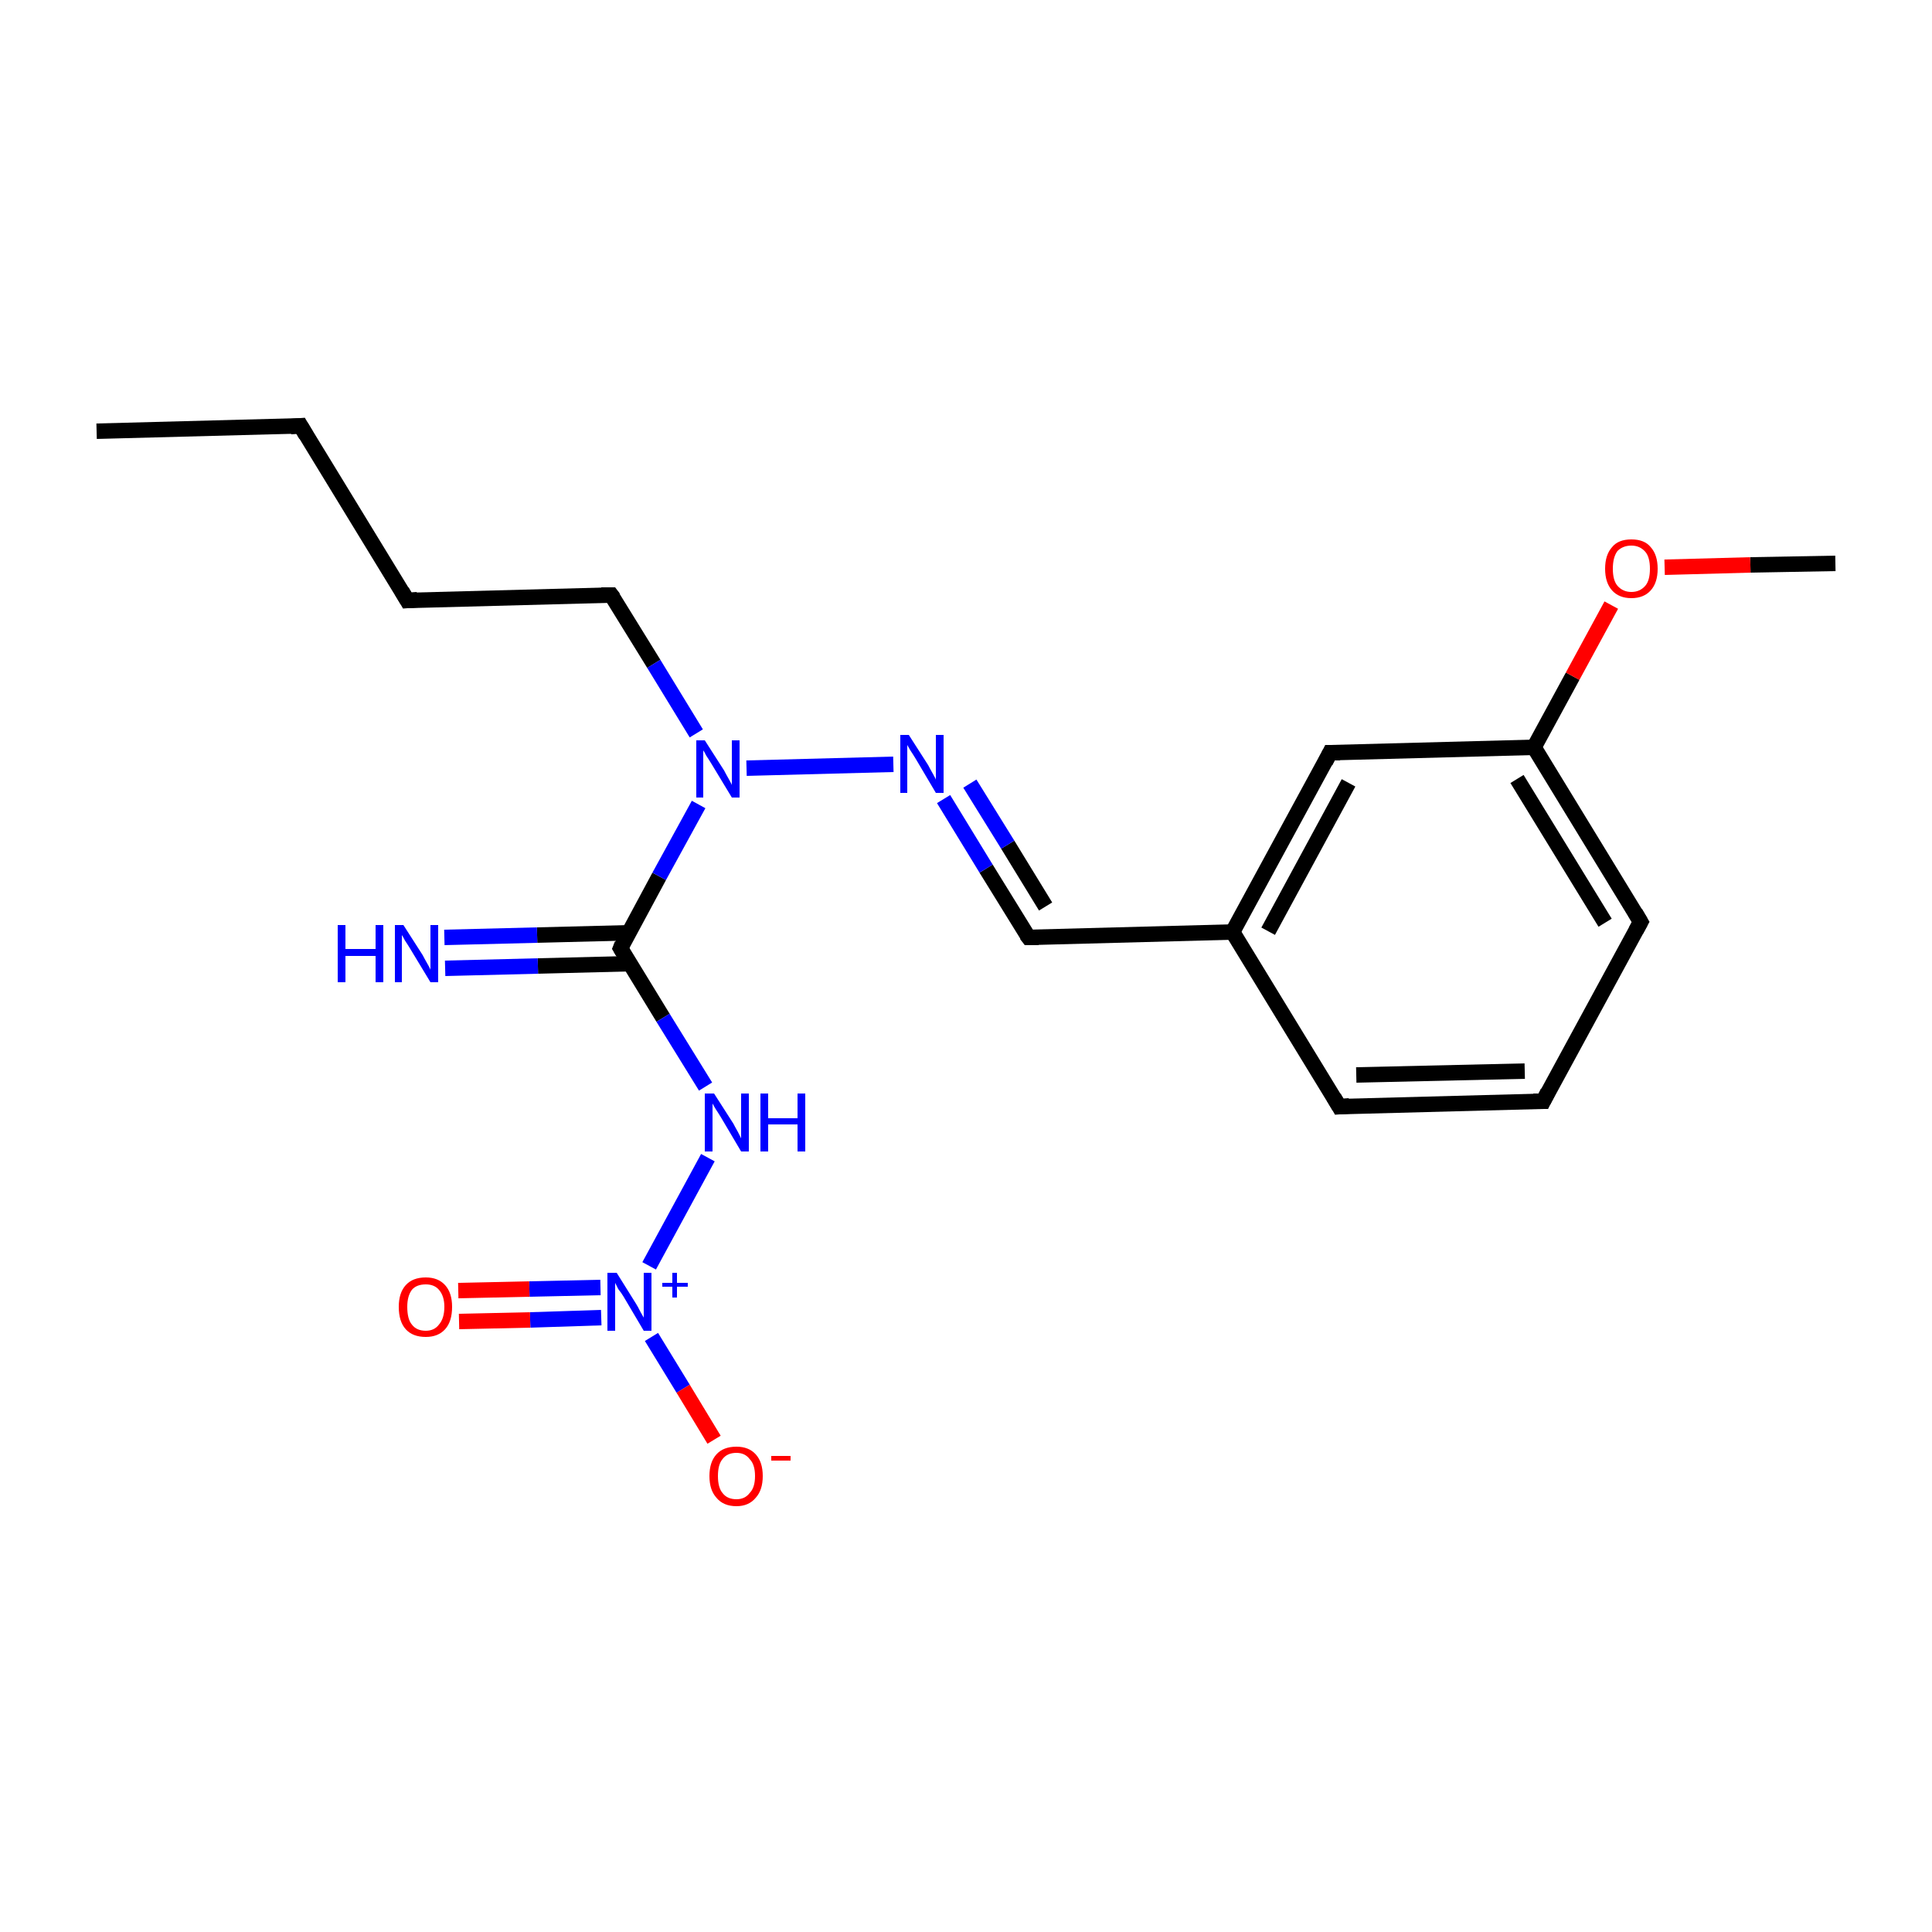 <?xml version='1.0' encoding='iso-8859-1'?>
<svg version='1.1' baseProfile='full'
              xmlns='http://www.w3.org/2000/svg'
                      xmlns:rdkit='http://www.rdkit.org/xml'
                      xmlns:xlink='http://www.w3.org/1999/xlink'
                  xml:space='preserve'
width='250px' height='250px' viewBox='0 0 250 250'>
<!-- END OF HEADER -->
<rect style='opacity:1.0;fill:#FFFFFF;stroke:none' width='250.0' height='250.0' x='0.0' y='0.0'> </rect>
<path class='bond-0 atom-0 atom-2' d='M 12.5,55.8 L 38.9,55.1' style='fill:none;fill-rule:evenodd;stroke:#000000;stroke-width:2.0px;stroke-linecap:butt;stroke-linejoin:miter;stroke-opacity:1' />
<path class='bond-1 atom-1 atom-20' d='M 237.5,72.9 L 226.5,73.1' style='fill:none;fill-rule:evenodd;stroke:#000000;stroke-width:2.0px;stroke-linecap:butt;stroke-linejoin:miter;stroke-opacity:1' />
<path class='bond-1 atom-1 atom-20' d='M 226.5,73.1 L 215.4,73.4' style='fill:none;fill-rule:evenodd;stroke:#FF0000;stroke-width:2.0px;stroke-linecap:butt;stroke-linejoin:miter;stroke-opacity:1' />
<path class='bond-2 atom-2 atom-3' d='M 38.9,55.1 L 52.7,77.7' style='fill:none;fill-rule:evenodd;stroke:#000000;stroke-width:2.0px;stroke-linecap:butt;stroke-linejoin:miter;stroke-opacity:1' />
<path class='bond-3 atom-3 atom-7' d='M 52.7,77.7 L 79.1,77.0' style='fill:none;fill-rule:evenodd;stroke:#000000;stroke-width:2.0px;stroke-linecap:butt;stroke-linejoin:miter;stroke-opacity:1' />
<path class='bond-4 atom-4 atom-5' d='M 199.7,142.5 L 173.3,143.2' style='fill:none;fill-rule:evenodd;stroke:#000000;stroke-width:2.0px;stroke-linecap:butt;stroke-linejoin:miter;stroke-opacity:1' />
<path class='bond-4 atom-4 atom-5' d='M 197.3,138.6 L 175.5,139.1' style='fill:none;fill-rule:evenodd;stroke:#000000;stroke-width:2.0px;stroke-linecap:butt;stroke-linejoin:miter;stroke-opacity:1' />
<path class='bond-5 atom-4 atom-6' d='M 199.7,142.5 L 212.3,119.3' style='fill:none;fill-rule:evenodd;stroke:#000000;stroke-width:2.0px;stroke-linecap:butt;stroke-linejoin:miter;stroke-opacity:1' />
<path class='bond-6 atom-5 atom-10' d='M 173.3,143.2 L 159.5,120.6' style='fill:none;fill-rule:evenodd;stroke:#000000;stroke-width:2.0px;stroke-linecap:butt;stroke-linejoin:miter;stroke-opacity:1' />
<path class='bond-7 atom-6 atom-11' d='M 212.3,119.3 L 198.5,96.7' style='fill:none;fill-rule:evenodd;stroke:#000000;stroke-width:2.0px;stroke-linecap:butt;stroke-linejoin:miter;stroke-opacity:1' />
<path class='bond-7 atom-6 atom-11' d='M 207.7,119.4 L 196.3,100.8' style='fill:none;fill-rule:evenodd;stroke:#000000;stroke-width:2.0px;stroke-linecap:butt;stroke-linejoin:miter;stroke-opacity:1' />
<path class='bond-8 atom-7 atom-16' d='M 79.1,77.0 L 84.6,85.9' style='fill:none;fill-rule:evenodd;stroke:#000000;stroke-width:2.0px;stroke-linecap:butt;stroke-linejoin:miter;stroke-opacity:1' />
<path class='bond-8 atom-7 atom-16' d='M 84.6,85.9 L 90.1,94.9' style='fill:none;fill-rule:evenodd;stroke:#0000FF;stroke-width:2.0px;stroke-linecap:butt;stroke-linejoin:miter;stroke-opacity:1' />
<path class='bond-9 atom-8 atom-10' d='M 172.1,97.4 L 159.5,120.6' style='fill:none;fill-rule:evenodd;stroke:#000000;stroke-width:2.0px;stroke-linecap:butt;stroke-linejoin:miter;stroke-opacity:1' />
<path class='bond-9 atom-8 atom-10' d='M 174.5,101.3 L 164.1,120.5' style='fill:none;fill-rule:evenodd;stroke:#000000;stroke-width:2.0px;stroke-linecap:butt;stroke-linejoin:miter;stroke-opacity:1' />
<path class='bond-10 atom-8 atom-11' d='M 172.1,97.4 L 198.5,96.7' style='fill:none;fill-rule:evenodd;stroke:#000000;stroke-width:2.0px;stroke-linecap:butt;stroke-linejoin:miter;stroke-opacity:1' />
<path class='bond-11 atom-9 atom-10' d='M 133.1,121.3 L 159.5,120.6' style='fill:none;fill-rule:evenodd;stroke:#000000;stroke-width:2.0px;stroke-linecap:butt;stroke-linejoin:miter;stroke-opacity:1' />
<path class='bond-12 atom-9 atom-14' d='M 133.1,121.3 L 127.6,112.4' style='fill:none;fill-rule:evenodd;stroke:#000000;stroke-width:2.0px;stroke-linecap:butt;stroke-linejoin:miter;stroke-opacity:1' />
<path class='bond-12 atom-9 atom-14' d='M 127.6,112.4 L 122.1,103.4' style='fill:none;fill-rule:evenodd;stroke:#0000FF;stroke-width:2.0px;stroke-linecap:butt;stroke-linejoin:miter;stroke-opacity:1' />
<path class='bond-12 atom-9 atom-14' d='M 135.3,117.3 L 130.4,109.3' style='fill:none;fill-rule:evenodd;stroke:#000000;stroke-width:2.0px;stroke-linecap:butt;stroke-linejoin:miter;stroke-opacity:1' />
<path class='bond-12 atom-9 atom-14' d='M 130.4,109.3 L 125.5,101.4' style='fill:none;fill-rule:evenodd;stroke:#0000FF;stroke-width:2.0px;stroke-linecap:butt;stroke-linejoin:miter;stroke-opacity:1' />
<path class='bond-13 atom-11 atom-20' d='M 198.5,96.7 L 203.5,87.5' style='fill:none;fill-rule:evenodd;stroke:#000000;stroke-width:2.0px;stroke-linecap:butt;stroke-linejoin:miter;stroke-opacity:1' />
<path class='bond-13 atom-11 atom-20' d='M 203.5,87.5 L 208.5,78.3' style='fill:none;fill-rule:evenodd;stroke:#FF0000;stroke-width:2.0px;stroke-linecap:butt;stroke-linejoin:miter;stroke-opacity:1' />
<path class='bond-14 atom-12 atom-13' d='M 81.4,120.7 L 69.5,121.0' style='fill:none;fill-rule:evenodd;stroke:#000000;stroke-width:2.0px;stroke-linecap:butt;stroke-linejoin:miter;stroke-opacity:1' />
<path class='bond-14 atom-12 atom-13' d='M 69.5,121.0 L 57.5,121.3' style='fill:none;fill-rule:evenodd;stroke:#0000FF;stroke-width:2.0px;stroke-linecap:butt;stroke-linejoin:miter;stroke-opacity:1' />
<path class='bond-14 atom-12 atom-13' d='M 81.5,124.7 L 69.6,125.0' style='fill:none;fill-rule:evenodd;stroke:#000000;stroke-width:2.0px;stroke-linecap:butt;stroke-linejoin:miter;stroke-opacity:1' />
<path class='bond-14 atom-12 atom-13' d='M 69.6,125.0 L 57.6,125.3' style='fill:none;fill-rule:evenodd;stroke:#0000FF;stroke-width:2.0px;stroke-linecap:butt;stroke-linejoin:miter;stroke-opacity:1' />
<path class='bond-15 atom-12 atom-15' d='M 80.3,122.7 L 85.8,131.7' style='fill:none;fill-rule:evenodd;stroke:#000000;stroke-width:2.0px;stroke-linecap:butt;stroke-linejoin:miter;stroke-opacity:1' />
<path class='bond-15 atom-12 atom-15' d='M 85.8,131.7 L 91.3,140.6' style='fill:none;fill-rule:evenodd;stroke:#0000FF;stroke-width:2.0px;stroke-linecap:butt;stroke-linejoin:miter;stroke-opacity:1' />
<path class='bond-16 atom-12 atom-16' d='M 80.3,122.7 L 85.3,113.4' style='fill:none;fill-rule:evenodd;stroke:#000000;stroke-width:2.0px;stroke-linecap:butt;stroke-linejoin:miter;stroke-opacity:1' />
<path class='bond-16 atom-12 atom-16' d='M 85.3,113.4 L 90.4,104.1' style='fill:none;fill-rule:evenodd;stroke:#0000FF;stroke-width:2.0px;stroke-linecap:butt;stroke-linejoin:miter;stroke-opacity:1' />
<path class='bond-17 atom-14 atom-16' d='M 115.6,98.9 L 96.6,99.4' style='fill:none;fill-rule:evenodd;stroke:#0000FF;stroke-width:2.0px;stroke-linecap:butt;stroke-linejoin:miter;stroke-opacity:1' />
<path class='bond-18 atom-15 atom-17' d='M 91.6,149.8 L 84.0,163.8' style='fill:none;fill-rule:evenodd;stroke:#0000FF;stroke-width:2.0px;stroke-linecap:butt;stroke-linejoin:miter;stroke-opacity:1' />
<path class='bond-19 atom-17 atom-18' d='M 84.3,173.0 L 88.4,179.7' style='fill:none;fill-rule:evenodd;stroke:#0000FF;stroke-width:2.0px;stroke-linecap:butt;stroke-linejoin:miter;stroke-opacity:1' />
<path class='bond-19 atom-17 atom-18' d='M 88.4,179.7 L 92.4,186.3' style='fill:none;fill-rule:evenodd;stroke:#FF0000;stroke-width:2.0px;stroke-linecap:butt;stroke-linejoin:miter;stroke-opacity:1' />
<path class='bond-20 atom-17 atom-19' d='M 77.7,166.6 L 68.5,166.8' style='fill:none;fill-rule:evenodd;stroke:#0000FF;stroke-width:2.0px;stroke-linecap:butt;stroke-linejoin:miter;stroke-opacity:1' />
<path class='bond-20 atom-17 atom-19' d='M 68.5,166.8 L 59.3,167.0' style='fill:none;fill-rule:evenodd;stroke:#FF0000;stroke-width:2.0px;stroke-linecap:butt;stroke-linejoin:miter;stroke-opacity:1' />
<path class='bond-20 atom-17 atom-19' d='M 77.8,170.5 L 68.6,170.8' style='fill:none;fill-rule:evenodd;stroke:#0000FF;stroke-width:2.0px;stroke-linecap:butt;stroke-linejoin:miter;stroke-opacity:1' />
<path class='bond-20 atom-17 atom-19' d='M 68.6,170.8 L 59.4,171.0' style='fill:none;fill-rule:evenodd;stroke:#FF0000;stroke-width:2.0px;stroke-linecap:butt;stroke-linejoin:miter;stroke-opacity:1' />
<path d='M 37.6,55.2 L 38.9,55.1 L 39.6,56.3' style='fill:none;stroke:#000000;stroke-width:2.0px;stroke-linecap:butt;stroke-linejoin:miter;stroke-opacity:1;' />
<path d='M 52.0,76.5 L 52.7,77.7 L 54.0,77.6' style='fill:none;stroke:#000000;stroke-width:2.0px;stroke-linecap:butt;stroke-linejoin:miter;stroke-opacity:1;' />
<path d='M 198.4,142.5 L 199.7,142.5 L 200.3,141.3' style='fill:none;stroke:#000000;stroke-width:2.0px;stroke-linecap:butt;stroke-linejoin:miter;stroke-opacity:1;' />
<path d='M 174.6,143.1 L 173.3,143.2 L 172.6,142.0' style='fill:none;stroke:#000000;stroke-width:2.0px;stroke-linecap:butt;stroke-linejoin:miter;stroke-opacity:1;' />
<path d='M 211.7,120.4 L 212.3,119.3 L 211.6,118.1' style='fill:none;stroke:#000000;stroke-width:2.0px;stroke-linecap:butt;stroke-linejoin:miter;stroke-opacity:1;' />
<path d='M 77.8,77.0 L 79.1,77.0 L 79.4,77.4' style='fill:none;stroke:#000000;stroke-width:2.0px;stroke-linecap:butt;stroke-linejoin:miter;stroke-opacity:1;' />
<path d='M 171.5,98.6 L 172.1,97.4 L 173.4,97.4' style='fill:none;stroke:#000000;stroke-width:2.0px;stroke-linecap:butt;stroke-linejoin:miter;stroke-opacity:1;' />
<path d='M 134.4,121.3 L 133.1,121.3 L 132.8,120.9' style='fill:none;stroke:#000000;stroke-width:2.0px;stroke-linecap:butt;stroke-linejoin:miter;stroke-opacity:1;' />
<path d='M 80.6,123.2 L 80.3,122.7 L 80.5,122.2' style='fill:none;stroke:#000000;stroke-width:2.0px;stroke-linecap:butt;stroke-linejoin:miter;stroke-opacity:1;' />
<path class='atom-13' d='M 43.7 119.7
L 44.7 119.7
L 44.7 122.8
L 48.6 122.8
L 48.6 119.7
L 49.6 119.7
L 49.6 127.1
L 48.6 127.1
L 48.6 123.7
L 44.7 123.7
L 44.7 127.1
L 43.7 127.1
L 43.7 119.7
' fill='#0000FF'/>
<path class='atom-13' d='M 52.2 119.7
L 54.7 123.6
Q 54.9 124.0, 55.3 124.7
Q 55.7 125.4, 55.7 125.5
L 55.7 119.7
L 56.7 119.7
L 56.7 127.1
L 55.7 127.1
L 53.1 122.8
Q 52.8 122.3, 52.4 121.7
Q 52.1 121.1, 52.0 121.0
L 52.0 127.1
L 51.1 127.1
L 51.1 119.7
L 52.2 119.7
' fill='#0000FF'/>
<path class='atom-14' d='M 117.6 95.1
L 120.1 99.0
Q 120.3 99.4, 120.7 100.1
Q 121.1 100.8, 121.1 100.9
L 121.1 95.1
L 122.1 95.1
L 122.1 102.6
L 121.1 102.6
L 118.5 98.2
Q 118.2 97.7, 117.8 97.1
Q 117.5 96.6, 117.4 96.4
L 117.4 102.6
L 116.5 102.6
L 116.5 95.1
L 117.6 95.1
' fill='#0000FF'/>
<path class='atom-15' d='M 92.4 141.5
L 94.9 145.4
Q 95.1 145.8, 95.5 146.5
Q 95.9 147.3, 95.9 147.3
L 95.9 141.5
L 96.9 141.5
L 96.9 149.0
L 95.9 149.0
L 93.3 144.6
Q 93.0 144.1, 92.6 143.5
Q 92.3 143.0, 92.2 142.8
L 92.2 149.0
L 91.2 149.0
L 91.2 141.5
L 92.4 141.5
' fill='#0000FF'/>
<path class='atom-15' d='M 98.4 141.5
L 99.4 141.5
L 99.4 144.7
L 103.2 144.7
L 103.2 141.5
L 104.2 141.5
L 104.2 149.0
L 103.2 149.0
L 103.2 145.5
L 99.4 145.5
L 99.4 149.0
L 98.4 149.0
L 98.4 141.5
' fill='#0000FF'/>
<path class='atom-16' d='M 91.2 95.8
L 93.7 99.7
Q 93.9 100.1, 94.3 100.8
Q 94.7 101.5, 94.7 101.6
L 94.7 95.8
L 95.7 95.8
L 95.7 103.2
L 94.7 103.2
L 92.1 98.9
Q 91.8 98.4, 91.4 97.8
Q 91.1 97.2, 91.0 97.1
L 91.0 103.2
L 90.1 103.2
L 90.1 95.8
L 91.2 95.8
' fill='#0000FF'/>
<path class='atom-17' d='M 79.8 164.7
L 82.3 168.7
Q 82.5 169.0, 82.9 169.8
Q 83.3 170.5, 83.3 170.5
L 83.3 164.7
L 84.3 164.7
L 84.3 172.2
L 83.3 172.2
L 80.7 167.8
Q 80.4 167.3, 80.0 166.8
Q 79.7 166.2, 79.6 166.0
L 79.6 172.2
L 78.6 172.2
L 78.6 164.7
L 79.8 164.7
' fill='#0000FF'/>
<path class='atom-17' d='M 85.7 166.0
L 87.0 166.0
L 87.0 164.7
L 87.6 164.7
L 87.6 166.0
L 89.0 166.0
L 89.0 166.5
L 87.6 166.5
L 87.6 167.9
L 87.0 167.9
L 87.0 166.5
L 85.7 166.5
L 85.7 166.0
' fill='#0000FF'/>
<path class='atom-18' d='M 91.8 191.0
Q 91.8 189.2, 92.7 188.2
Q 93.6 187.2, 95.3 187.2
Q 96.9 187.2, 97.8 188.2
Q 98.7 189.2, 98.7 191.0
Q 98.7 192.8, 97.8 193.8
Q 96.9 194.9, 95.3 194.9
Q 93.6 194.9, 92.7 193.8
Q 91.8 192.8, 91.8 191.0
M 95.3 194.0
Q 96.4 194.0, 97.0 193.2
Q 97.7 192.5, 97.7 191.0
Q 97.7 189.5, 97.0 188.8
Q 96.4 188.0, 95.3 188.0
Q 94.1 188.0, 93.5 188.8
Q 92.9 189.5, 92.9 191.0
Q 92.9 192.5, 93.5 193.2
Q 94.1 194.0, 95.3 194.0
' fill='#FF0000'/>
<path class='atom-18' d='M 99.8 188.4
L 102.3 188.4
L 102.3 189.0
L 99.8 189.0
L 99.8 188.4
' fill='#FF0000'/>
<path class='atom-19' d='M 51.6 169.1
Q 51.6 167.3, 52.5 166.3
Q 53.4 165.3, 55.1 165.3
Q 56.7 165.3, 57.6 166.3
Q 58.5 167.3, 58.5 169.1
Q 58.5 171.0, 57.6 172.0
Q 56.7 173.0, 55.1 173.0
Q 53.4 173.0, 52.5 172.0
Q 51.6 171.0, 51.6 169.1
M 55.1 172.2
Q 56.2 172.2, 56.8 171.4
Q 57.5 170.6, 57.5 169.1
Q 57.5 167.7, 56.8 166.9
Q 56.2 166.2, 55.1 166.2
Q 53.9 166.2, 53.3 166.9
Q 52.7 167.7, 52.7 169.1
Q 52.7 170.7, 53.3 171.4
Q 53.9 172.2, 55.1 172.2
' fill='#FF0000'/>
<path class='atom-20' d='M 207.7 73.6
Q 207.7 71.8, 208.6 70.8
Q 209.4 69.8, 211.1 69.8
Q 212.8 69.8, 213.6 70.8
Q 214.5 71.8, 214.5 73.6
Q 214.5 75.4, 213.6 76.4
Q 212.7 77.4, 211.1 77.4
Q 209.5 77.4, 208.6 76.4
Q 207.7 75.4, 207.7 73.6
M 211.1 76.6
Q 212.2 76.6, 212.9 75.8
Q 213.5 75.1, 213.5 73.6
Q 213.5 72.1, 212.9 71.4
Q 212.2 70.6, 211.1 70.6
Q 210.0 70.6, 209.3 71.3
Q 208.7 72.1, 208.7 73.6
Q 208.7 75.1, 209.3 75.8
Q 210.0 76.6, 211.1 76.6
' fill='#FF0000'/>
</svg>
